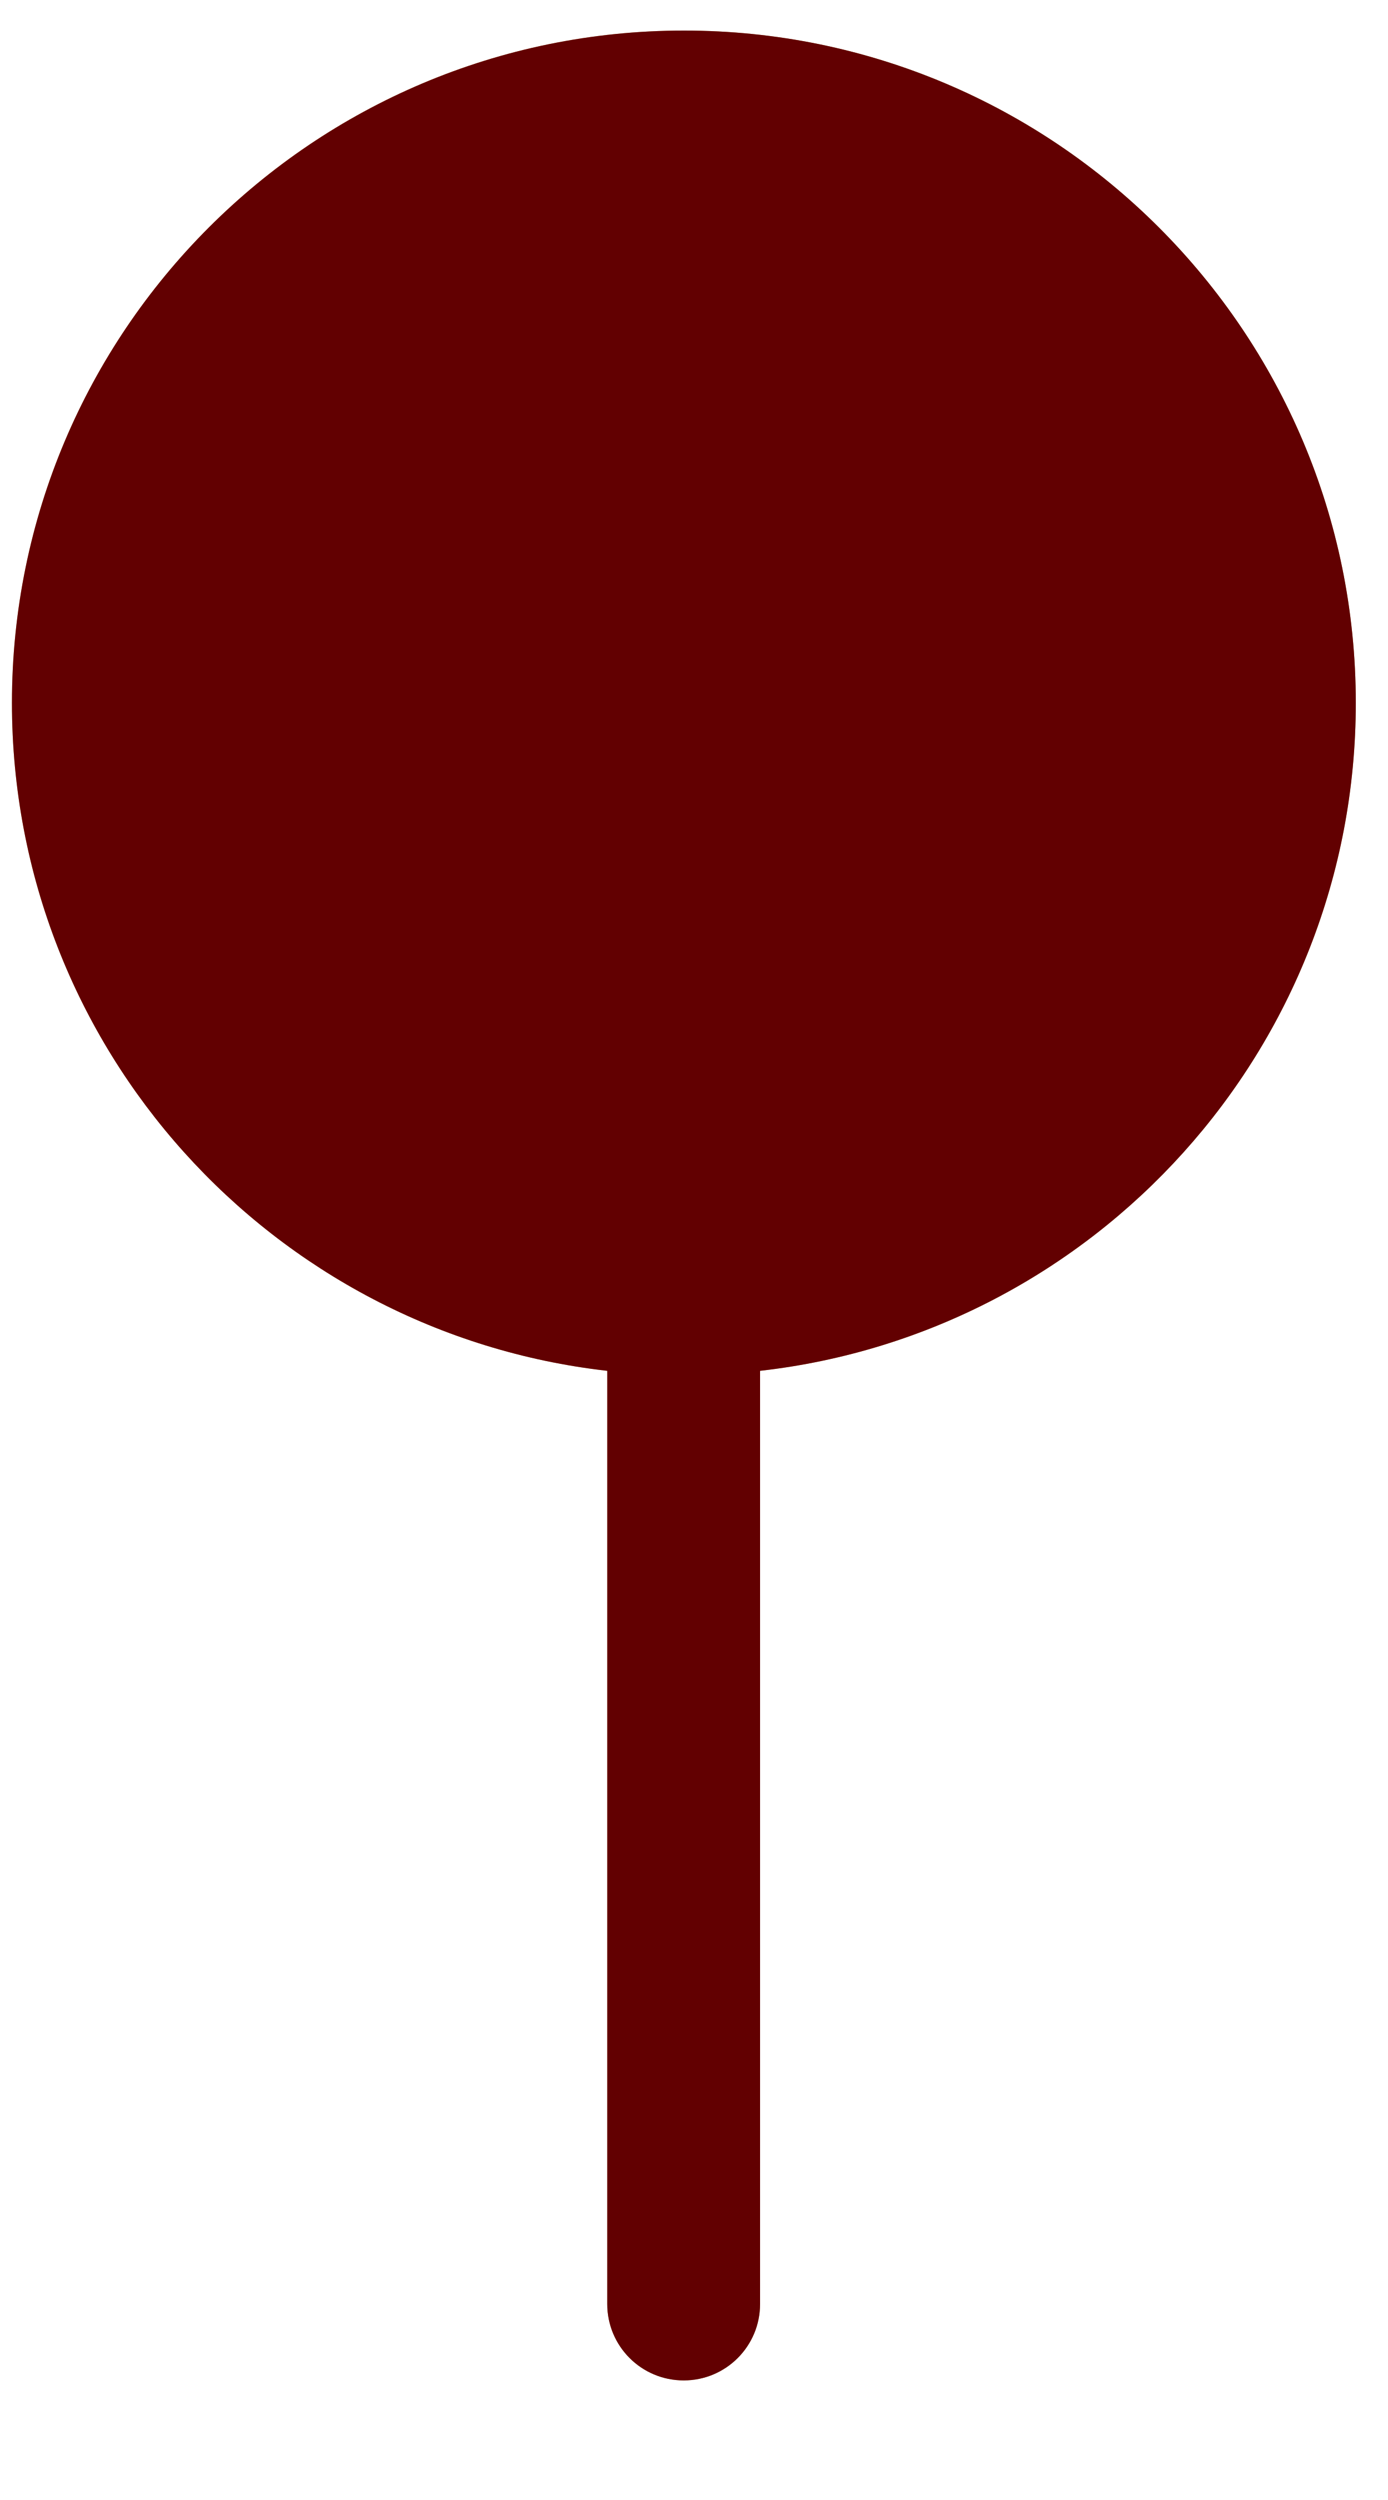 <?xml version="1.0" encoding="UTF-8"?> <svg xmlns="http://www.w3.org/2000/svg" width="10" height="18" viewBox="0 0 10 18" fill="none"><path d="M4.927 0.22C7.6 0.22 9.768 2.388 9.768 5.061C9.768 7.549 7.891 9.597 5.476 9.87V16.589C5.476 16.893 5.23 17.139 4.926 17.139C4.621 17.139 4.375 16.893 4.375 16.589V9.87C1.961 9.596 0.086 7.548 0.086 5.061C0.086 2.388 2.253 0.221 4.927 0.22Z" fill="url(#paint0_linear_191_148)"></path><path d="M4.927 0.22C7.6 0.22 9.768 2.388 9.768 5.061C9.768 7.549 7.891 9.597 5.476 9.87V16.589C5.476 16.893 5.23 17.139 4.926 17.139C4.621 17.139 4.375 16.893 4.375 16.589V9.87C1.961 9.596 0.086 7.548 0.086 5.061C0.086 2.388 2.253 0.221 4.927 0.22Z" fill="#620001"></path><defs><linearGradient id="paint0_linear_191_148" x1="1.901" y1="15.753" x2="14.609" y2="5.668" gradientUnits="userSpaceOnUse"><stop stop-color="#A1814B"></stop><stop offset="0.11" stop-color="#C39D61"></stop><stop offset="0.19" stop-color="#DAB171"></stop><stop offset="0.2" stop-color="#DAB171"></stop><stop offset="0.33" stop-color="#DAB171"></stop><stop offset="0.44" stop-color="#E2B978"></stop><stop offset="0.55" stop-color="#EFC684"></stop><stop offset="0.62" stop-color="#EDC482"></stop><stop offset="0.66" stop-color="#E5BC7B"></stop><stop offset="0.69" stop-color="#DAB171"></stop><stop offset="0.73" stop-color="#D1A96A"></stop><stop offset="0.81" stop-color="#B99356"></stop><stop offset="0.84" stop-color="#AB864A"></stop><stop offset="0.85" stop-color="#AD884C"></stop><stop offset="0.93" stop-color="#B69259"></stop><stop offset="1" stop-color="#B9965D"></stop></linearGradient></defs></svg> 